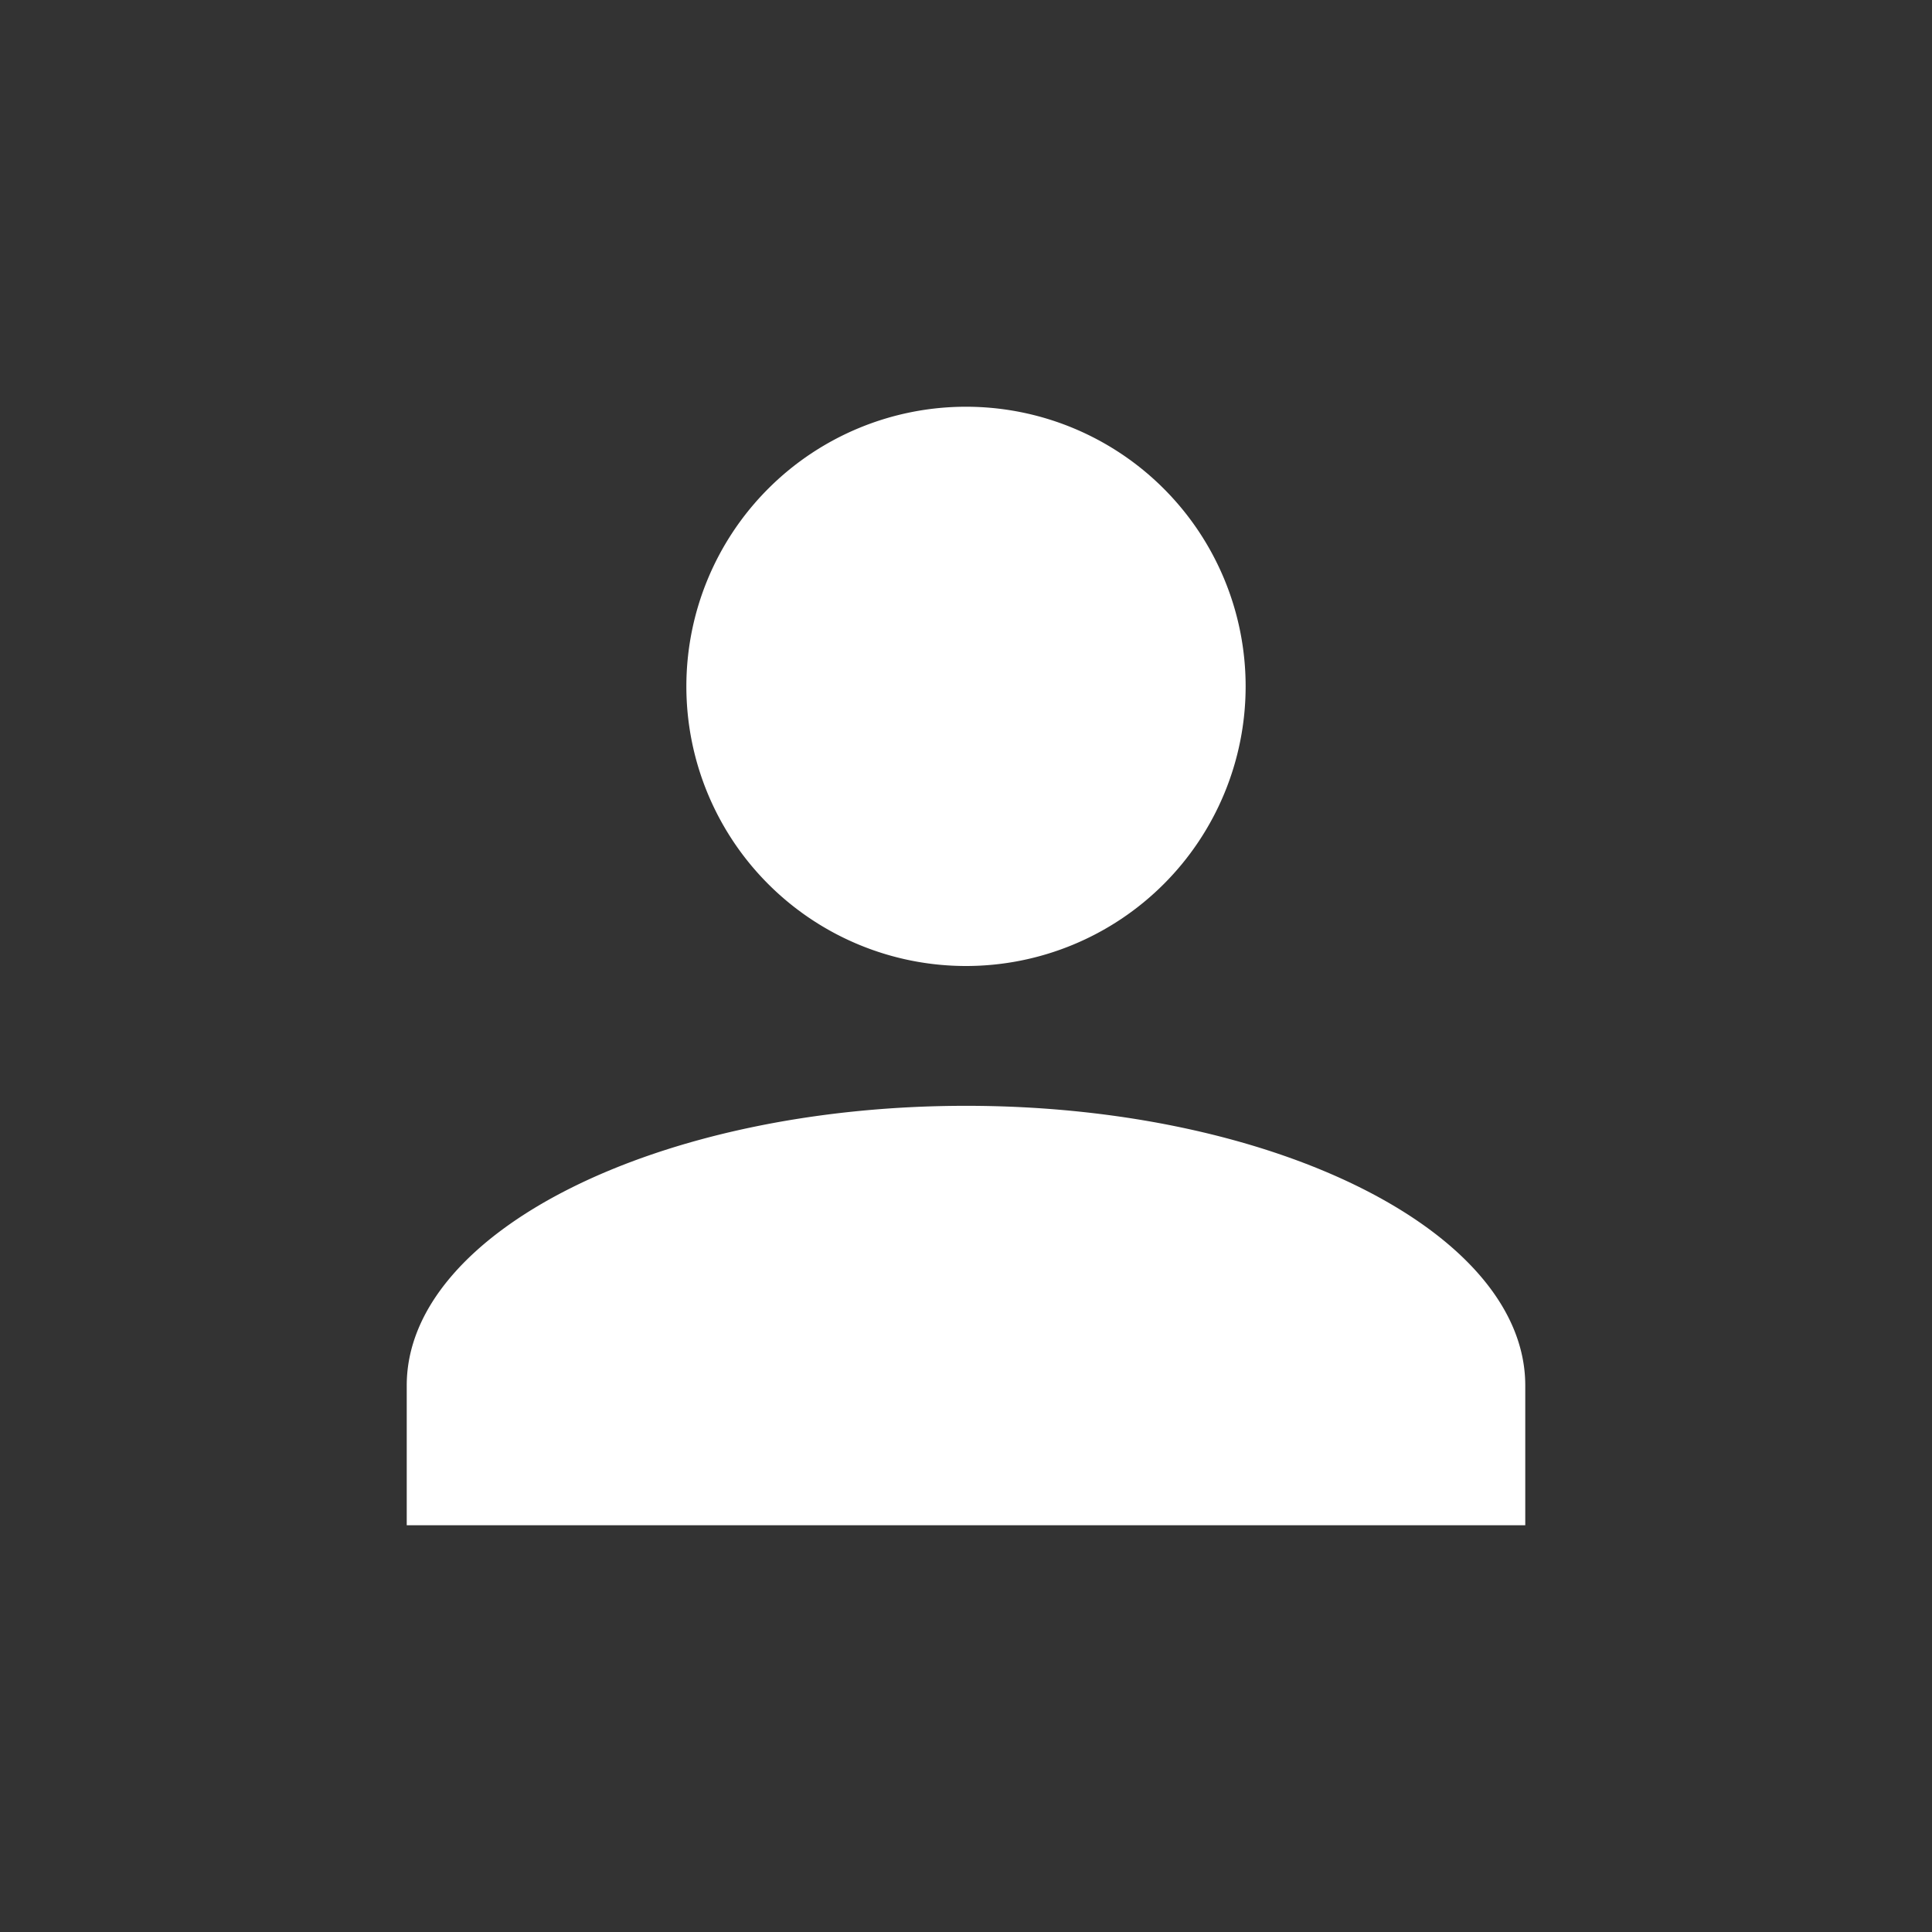 <svg viewBox="0 0 19 19" height="19" width="19" xmlns="http://www.w3.org/2000/svg"><rect x="0" y="0" width="19" height="19" fill="#333333" stroke="none"/><g transform="translate(14161 5764)"><circle fill="none" transform="translate(-14161 -5764)" r="9.5" cy="9.5" cx="9.5"></circle><path fill="#fff" transform="translate(-14157 -6114)" d="M0,365v-1.375c0-1.513,2.475-2.75,5.5-2.75s5.5,1.237,5.5,2.75V365Zm2.75-8.25A2.75,2.75,0,1,1,5.5,359.5,2.75,2.75,0,0,1,2.75,356.75Z"></path></g></svg>